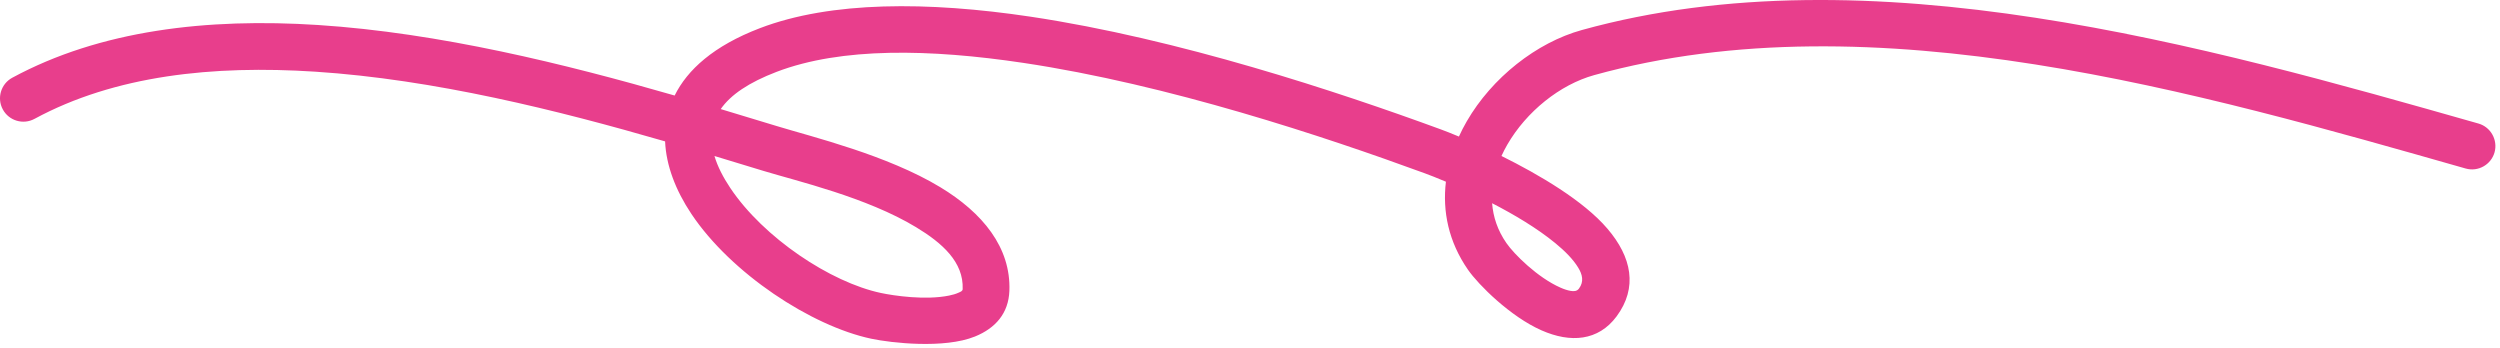 <svg width="194" height="27" viewBox="0 0 194 27" fill="none" xmlns="http://www.w3.org/2000/svg">
<path fill-rule="evenodd" clip-rule="evenodd" d="M51.612 10.972C43.293 8.56 33.688 6.16 24.448 5.561C16.55 5.049 8.921 5.844 2.677 9.224C1.797 9.7 0.695 9.373 0.219 8.492C-0.258 7.612 0.07 6.51 0.95 6.033C7.762 2.346 16.067 1.382 24.682 1.94C34.088 2.55 43.867 4.966 52.353 7.413C53.338 5.418 55.377 3.559 58.969 2.186C64.486 0.078 72.019 0.105 79.954 1.292C91.463 3.014 103.844 7.121 111.804 10.039C112.131 10.158 112.617 10.347 113.212 10.597C113.393 10.196 113.597 9.801 113.822 9.414C115.774 6.037 119.228 3.306 122.747 2.331C145.067 -3.853 171.118 3.556 192.328 9.586C193.286 9.86 193.844 10.864 193.576 11.827C193.3 12.79 192.299 13.35 191.334 13.076C170.718 7.214 145.408 -0.181 123.712 5.828C121.042 6.568 118.444 8.666 116.964 11.229C116.797 11.515 116.652 11.808 116.514 12.104C119.438 13.553 122.878 15.574 124.728 17.736C126.629 19.953 127.101 22.319 125.446 24.554C124.024 26.465 121.869 26.627 119.627 25.637C117.21 24.576 114.721 22.096 113.916 20.932C112.407 18.758 111.928 16.399 112.203 14.1C111.492 13.799 110.915 13.576 110.558 13.445C102.772 10.592 90.671 6.565 79.417 4.881C72.176 3.797 65.298 3.652 60.264 5.575C58.116 6.396 56.698 7.354 55.928 8.465C57.447 8.92 58.912 9.367 60.312 9.793C63.08 10.637 68.844 12.034 72.962 14.524C76.237 16.503 78.457 19.196 78.328 22.572C78.262 24.306 77.258 25.463 75.661 26.112C73.275 27.081 69.147 26.612 67.611 26.285C62.949 25.297 56.727 21.206 53.649 16.596C52.421 14.757 51.69 12.832 51.612 10.972ZM55.442 12.106C56.759 12.502 58.031 12.891 59.254 13.264C61.838 14.052 67.24 15.304 71.085 17.629C73.121 18.859 74.783 20.334 74.703 22.433C74.696 22.596 74.534 22.643 74.391 22.709C74.17 22.812 73.917 22.882 73.647 22.937C71.821 23.31 69.367 22.95 68.363 22.736C64.452 21.907 59.249 18.449 56.666 14.581C56.121 13.764 55.686 12.932 55.442 12.106ZM115.788 15.77C117.493 16.648 119.278 17.708 120.686 18.863C121.433 19.476 122.065 20.107 122.464 20.761C122.798 21.302 122.928 21.857 122.529 22.392C122.37 22.609 122.13 22.614 121.883 22.573C121.622 22.529 121.354 22.437 121.085 22.317C119.315 21.538 117.486 19.717 116.898 18.863C116.209 17.872 115.868 16.825 115.788 15.77Z" fill="#E83E8C"/>
</svg>

